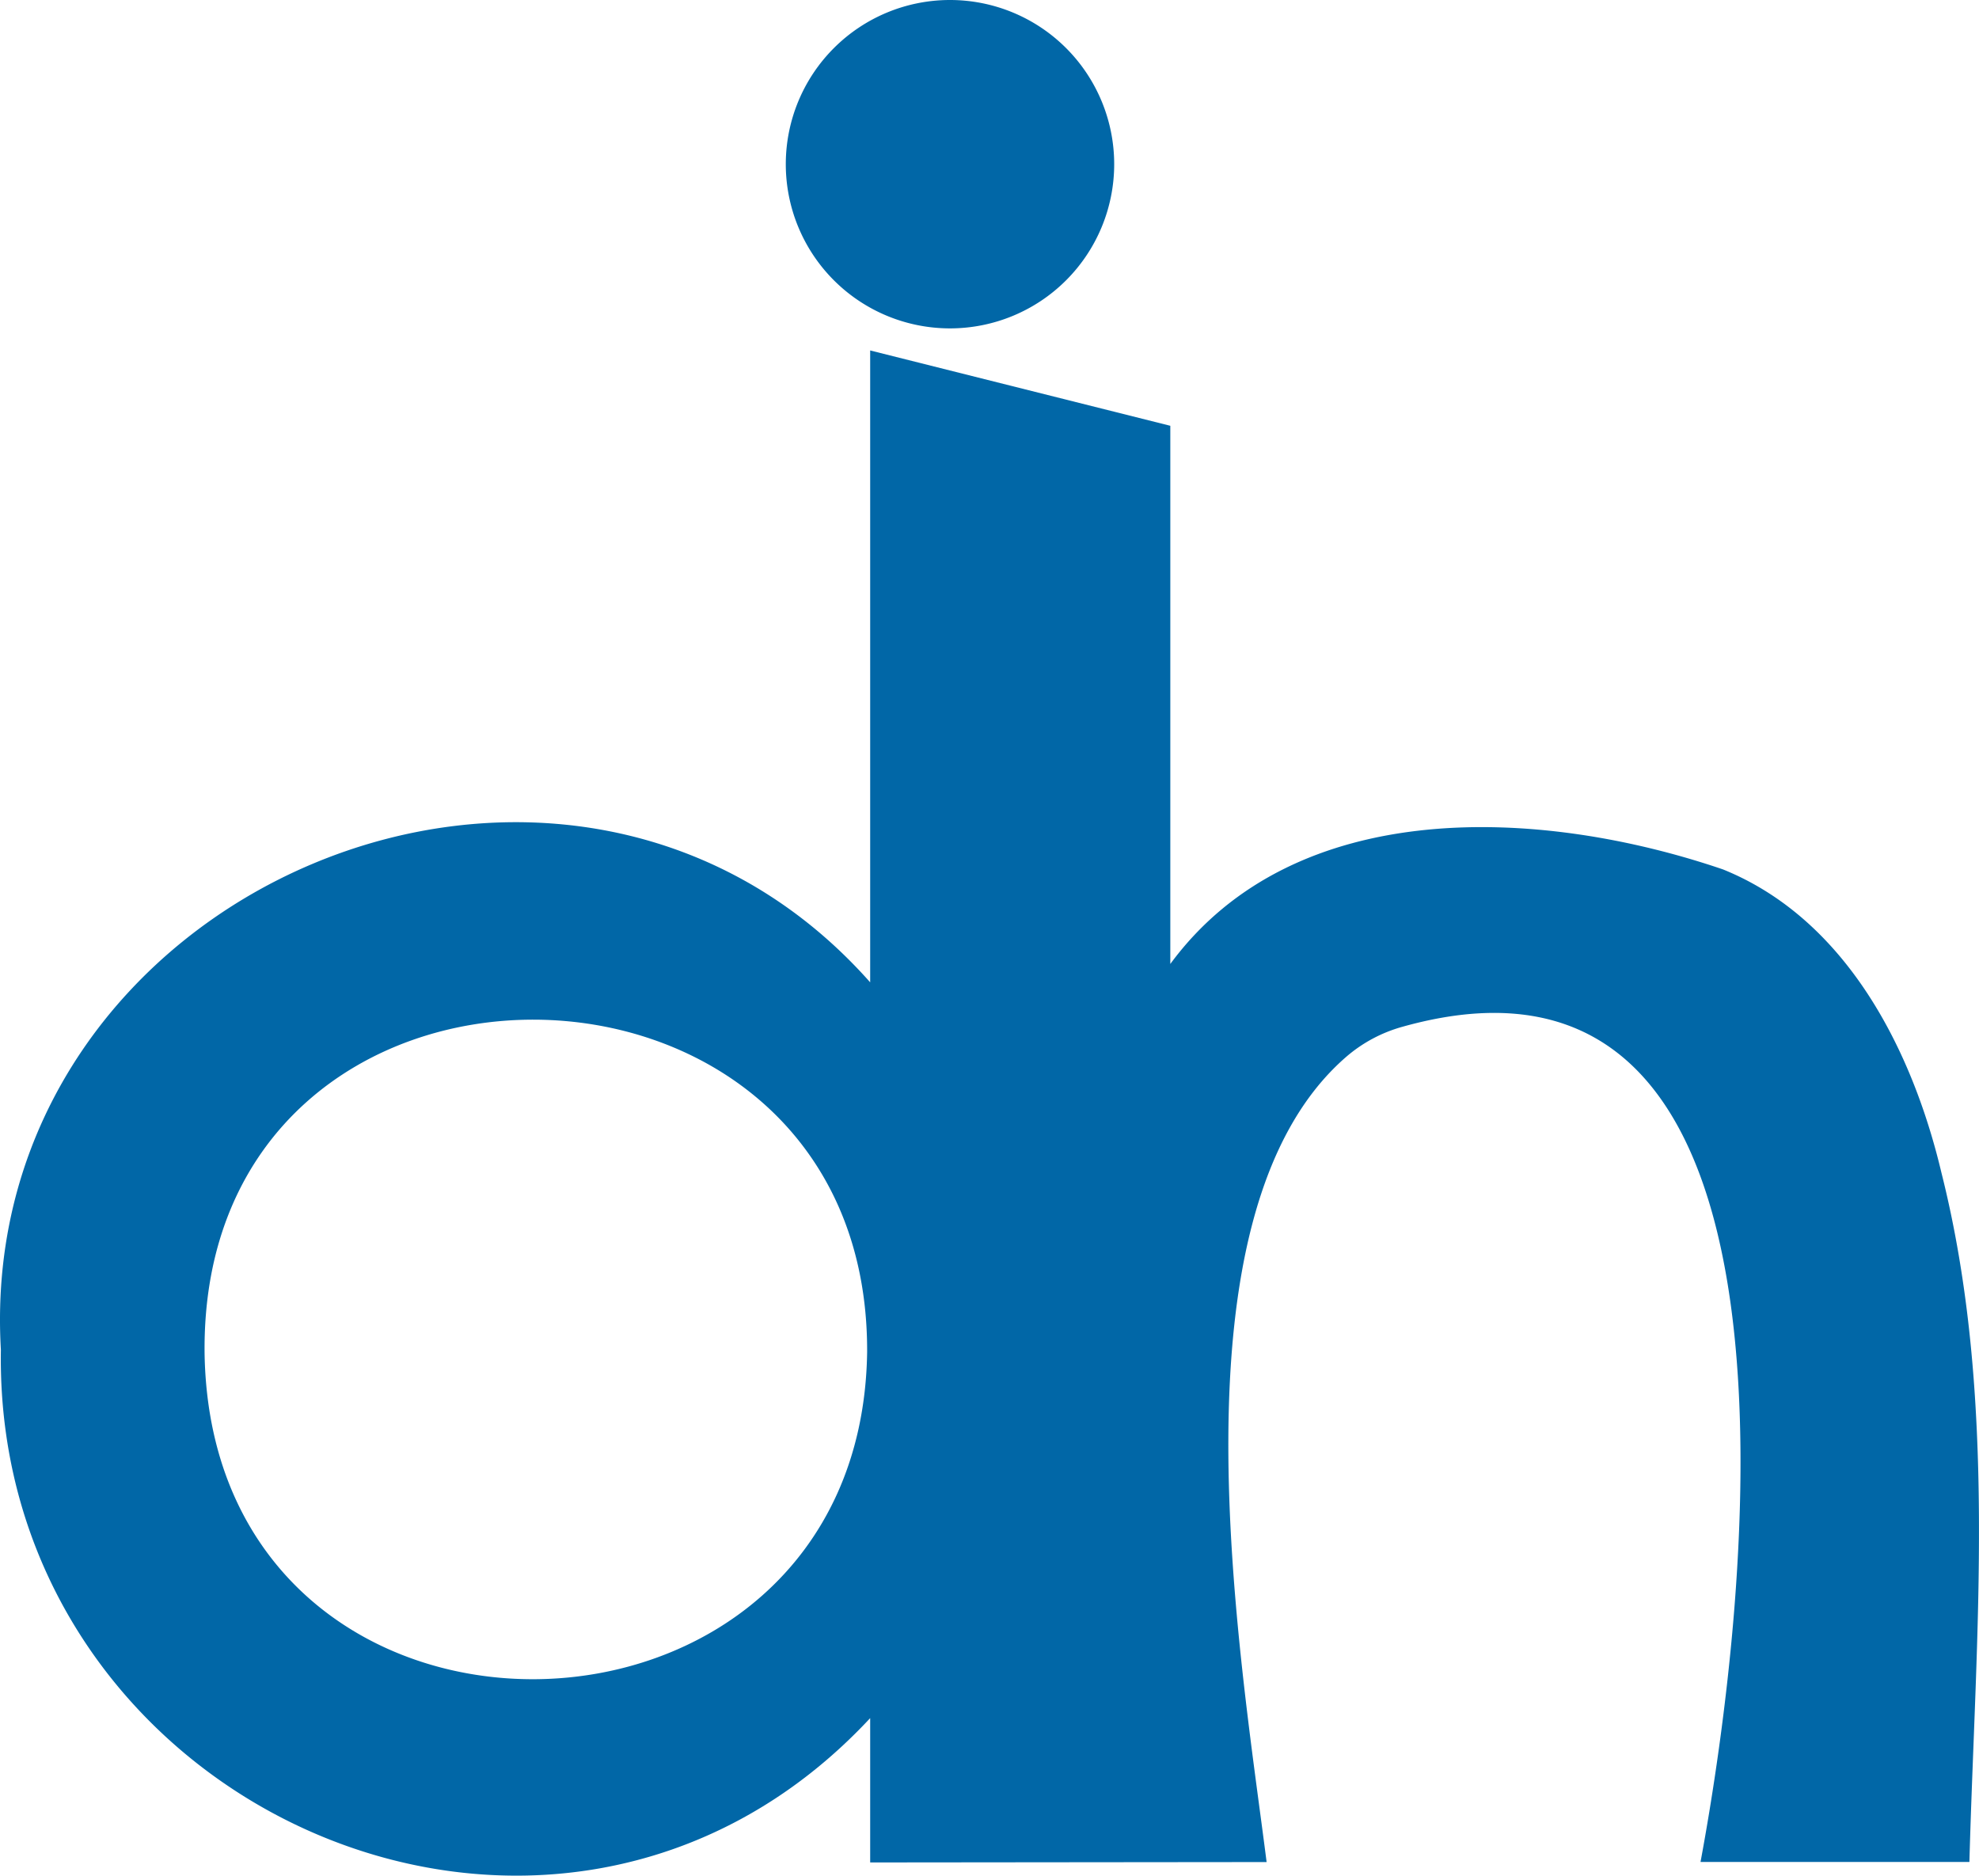 <svg id="グループ_2241" data-name="グループ 2241" xmlns="http://www.w3.org/2000/svg" xmlns:xlink="http://www.w3.org/1999/xlink" width="71.555" height="67.822" viewBox="0 0 71.555 67.822">
  <defs>
    <clipPath id="clip-path">
      <rect id="長方形_30021" data-name="長方形 30021" width="71.554" height="67.822" fill="#0167a7"/>
    </clipPath>
  </defs>
  <g id="グループ_2240" data-name="グループ 2240" clip-path="url(#clip-path)">
    <path id="パス_4844" data-name="パス 4844" d="M124.762,11.874a5.937,5.937,0,1,0-5.937-5.937,5.937,5.937,0,0,0,5.937,5.937" transform="translate(-90.413)" fill="#0167a7"/>
    <path id="パス_4845" data-name="パス 4845" d="M70.188,82.7c-1.056-4.43-3.439-9.136-7.891-10.935-6.524-2.226-15.457-2.728-19.983,3.419V55.724L31.462,53V75.848C20.426,63.394-.939,72.511.031,89.137c-.265,16.549,19.983,25.61,31.431,13.316v5.219l14.334-.014c-.957-7.55-3.695-23.44,2.891-29.127a5.258,5.258,0,0,1,2.02-1.076c15.508-4.353,12.521,20.832,10.778,30.2h9.722c.225-8.281,1.033-16.83-1.019-24.954M31.352,89.225c-.231,15.53-23.635,15.959-23.955.1-.242-16.265,24.025-16.04,23.955-.1" transform="translate(0.001 -40.328)" fill="#0167a7"/>
  </g>
</svg>
